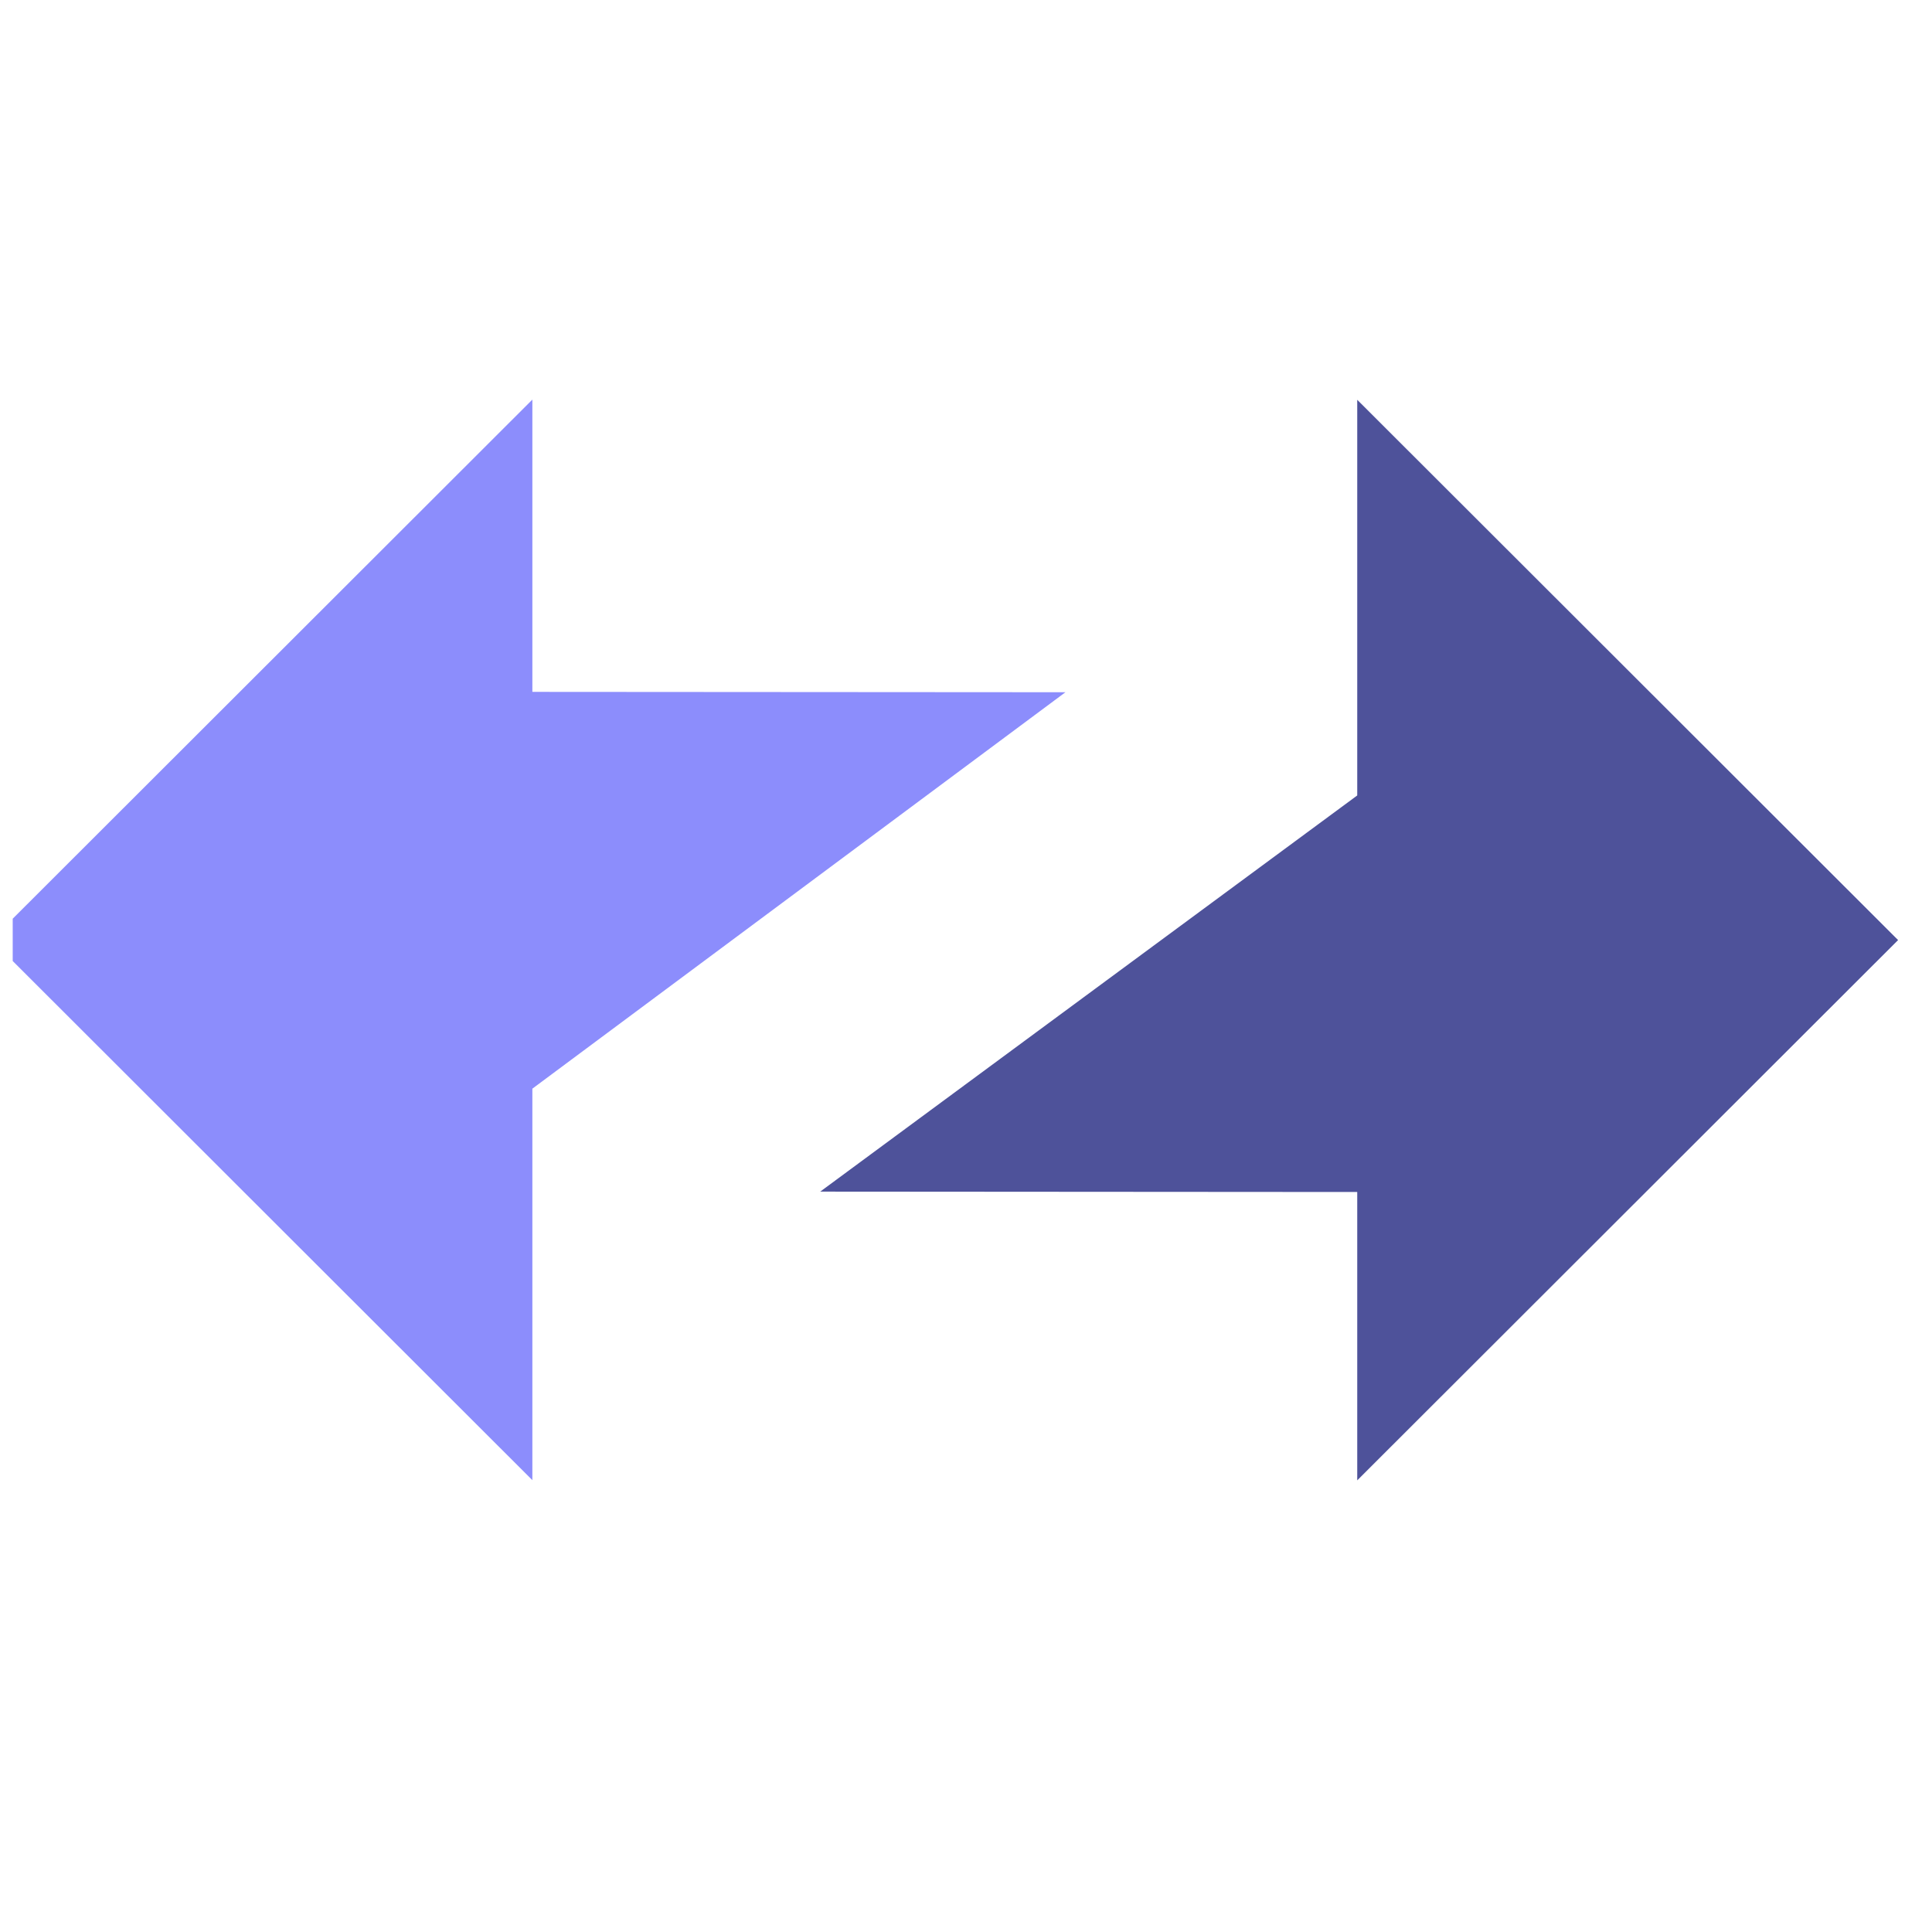 <svg width="114" height="114" viewBox="0 0 114 114" fill="none" xmlns="http://www.w3.org/2000/svg">
<g clip-path="url(#clip0_582_8854)">
<path fill-rule="evenodd" clip-rule="evenodd" d="M111.999 55.47L80.085 23.59V46.937L48.398 70.313L80.085 70.335V87.35L111.999 55.47Z" fill="#4E529A"/>
<path fill-rule="evenodd" clip-rule="evenodd" d="M-0.5 55.458L31.413 87.338V64.238L62.868 40.846L31.413 40.825V23.579L-0.5 55.458Z" fill="#8C8DFC"/>
</g>
<defs>
<clipPath id="clip0_582_8854">
<rect width="112.5" height="112.5" fill="white" transform="translate(0.75 0.922)"/>
</clipPath>
</defs>
</svg>
